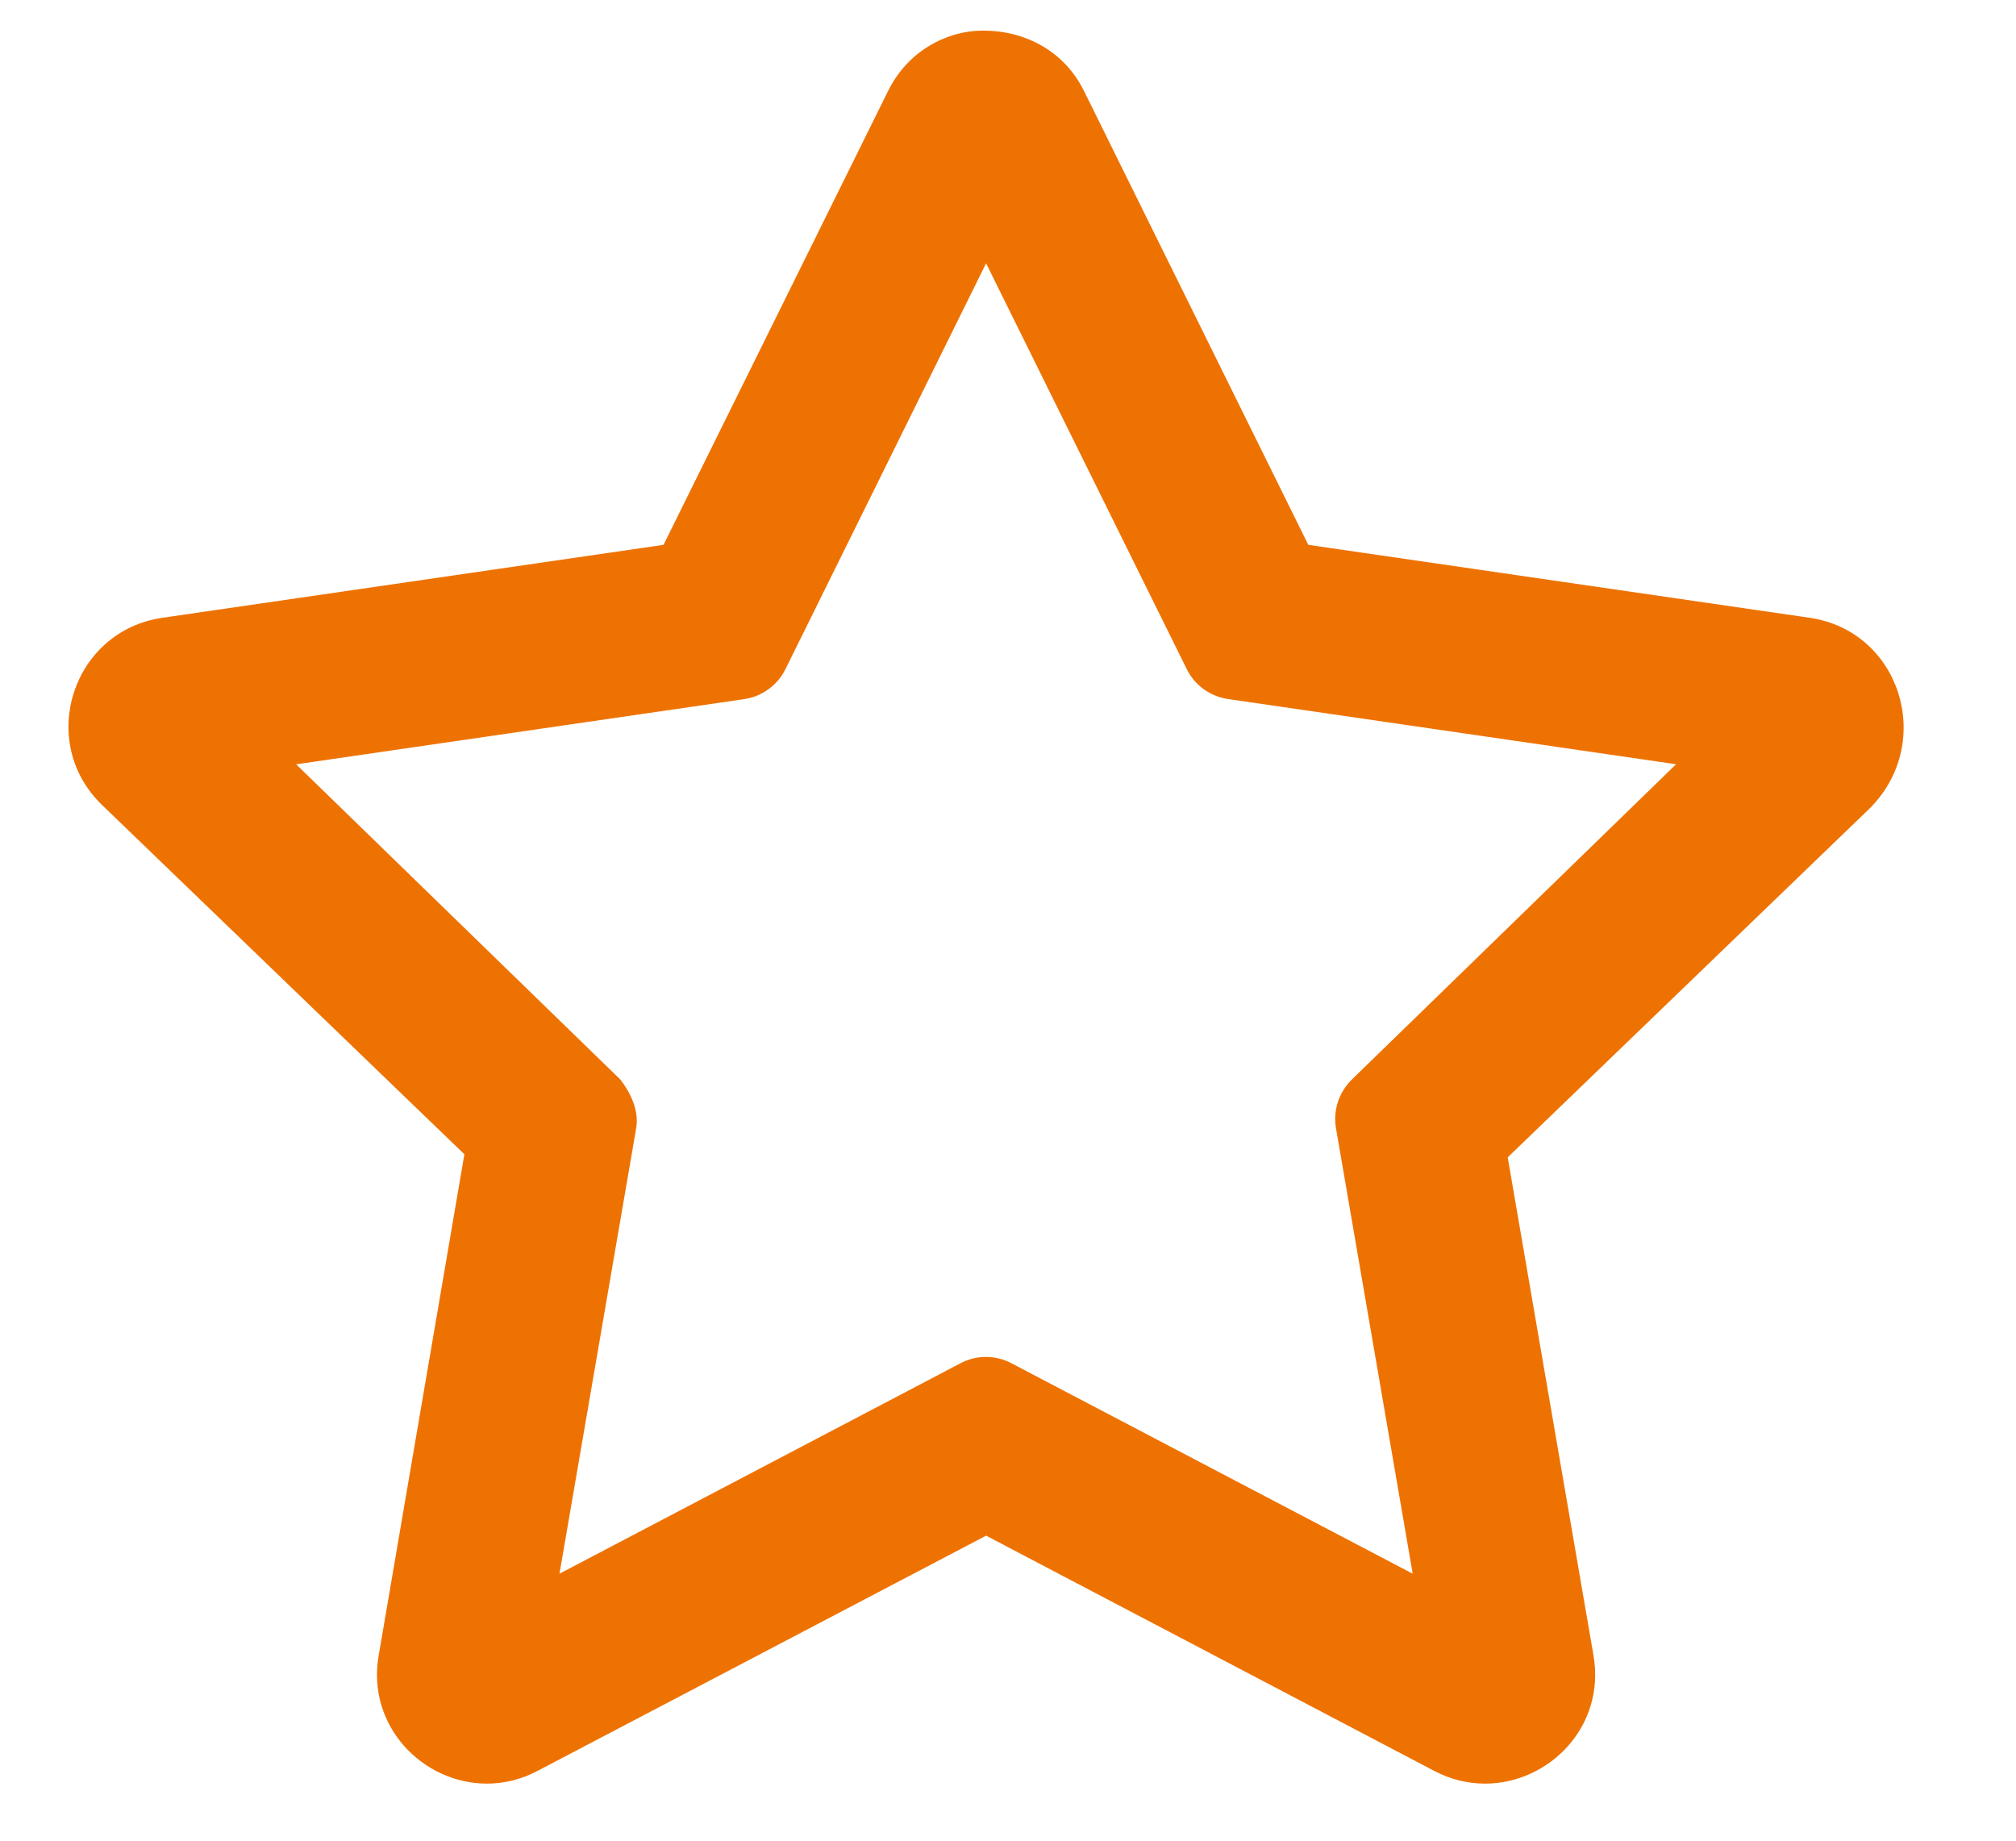 <svg width="23" height="21" viewBox="0 0 23 21" fill="none" xmlns="http://www.w3.org/2000/svg">
<g clip-path="url(#clip0_26_1015)">
<path d="M20.645 7.048L14.926 6.216L12.37 1.044C12.145 0.582 11.695 0.349 11.215 0.349C10.805 0.349 10.355 0.579 10.129 1.044L7.57 6.216L1.854 7.048C0.828 7.196 0.417 8.458 1.161 9.181L5.298 13.169L4.32 18.888C4.18 19.696 4.828 20.349 5.555 20.349C5.747 20.349 5.946 20.303 6.136 20.202L11.25 17.52L16.363 20.204C16.553 20.304 16.751 20.349 16.943 20.349C17.67 20.349 18.319 19.7 18.18 18.888L17.201 13.204L21.338 9.216C22.082 8.458 21.672 7.196 20.645 7.048ZM15.242 12.872L16.117 17.954L11.539 15.553C11.357 15.457 11.14 15.457 10.958 15.553L6.383 17.954L7.258 12.872C7.293 12.669 7.191 12.462 7.078 12.317L3.379 8.72L8.492 7.976C8.695 7.946 8.871 7.817 8.961 7.634L11.25 3.004L13.539 7.633C13.63 7.818 13.806 7.945 14.009 7.975L19.122 8.719L15.423 12.316C15.274 12.462 15.207 12.669 15.242 12.872Z" fill="#EE7202"/>
</g>
<defs>
<clipPath id="clip0_26_1015">
<rect width="22.5" height="20" fill="white" transform="translate(0 0.349)"/>
</clipPath>
</defs>
</svg>
